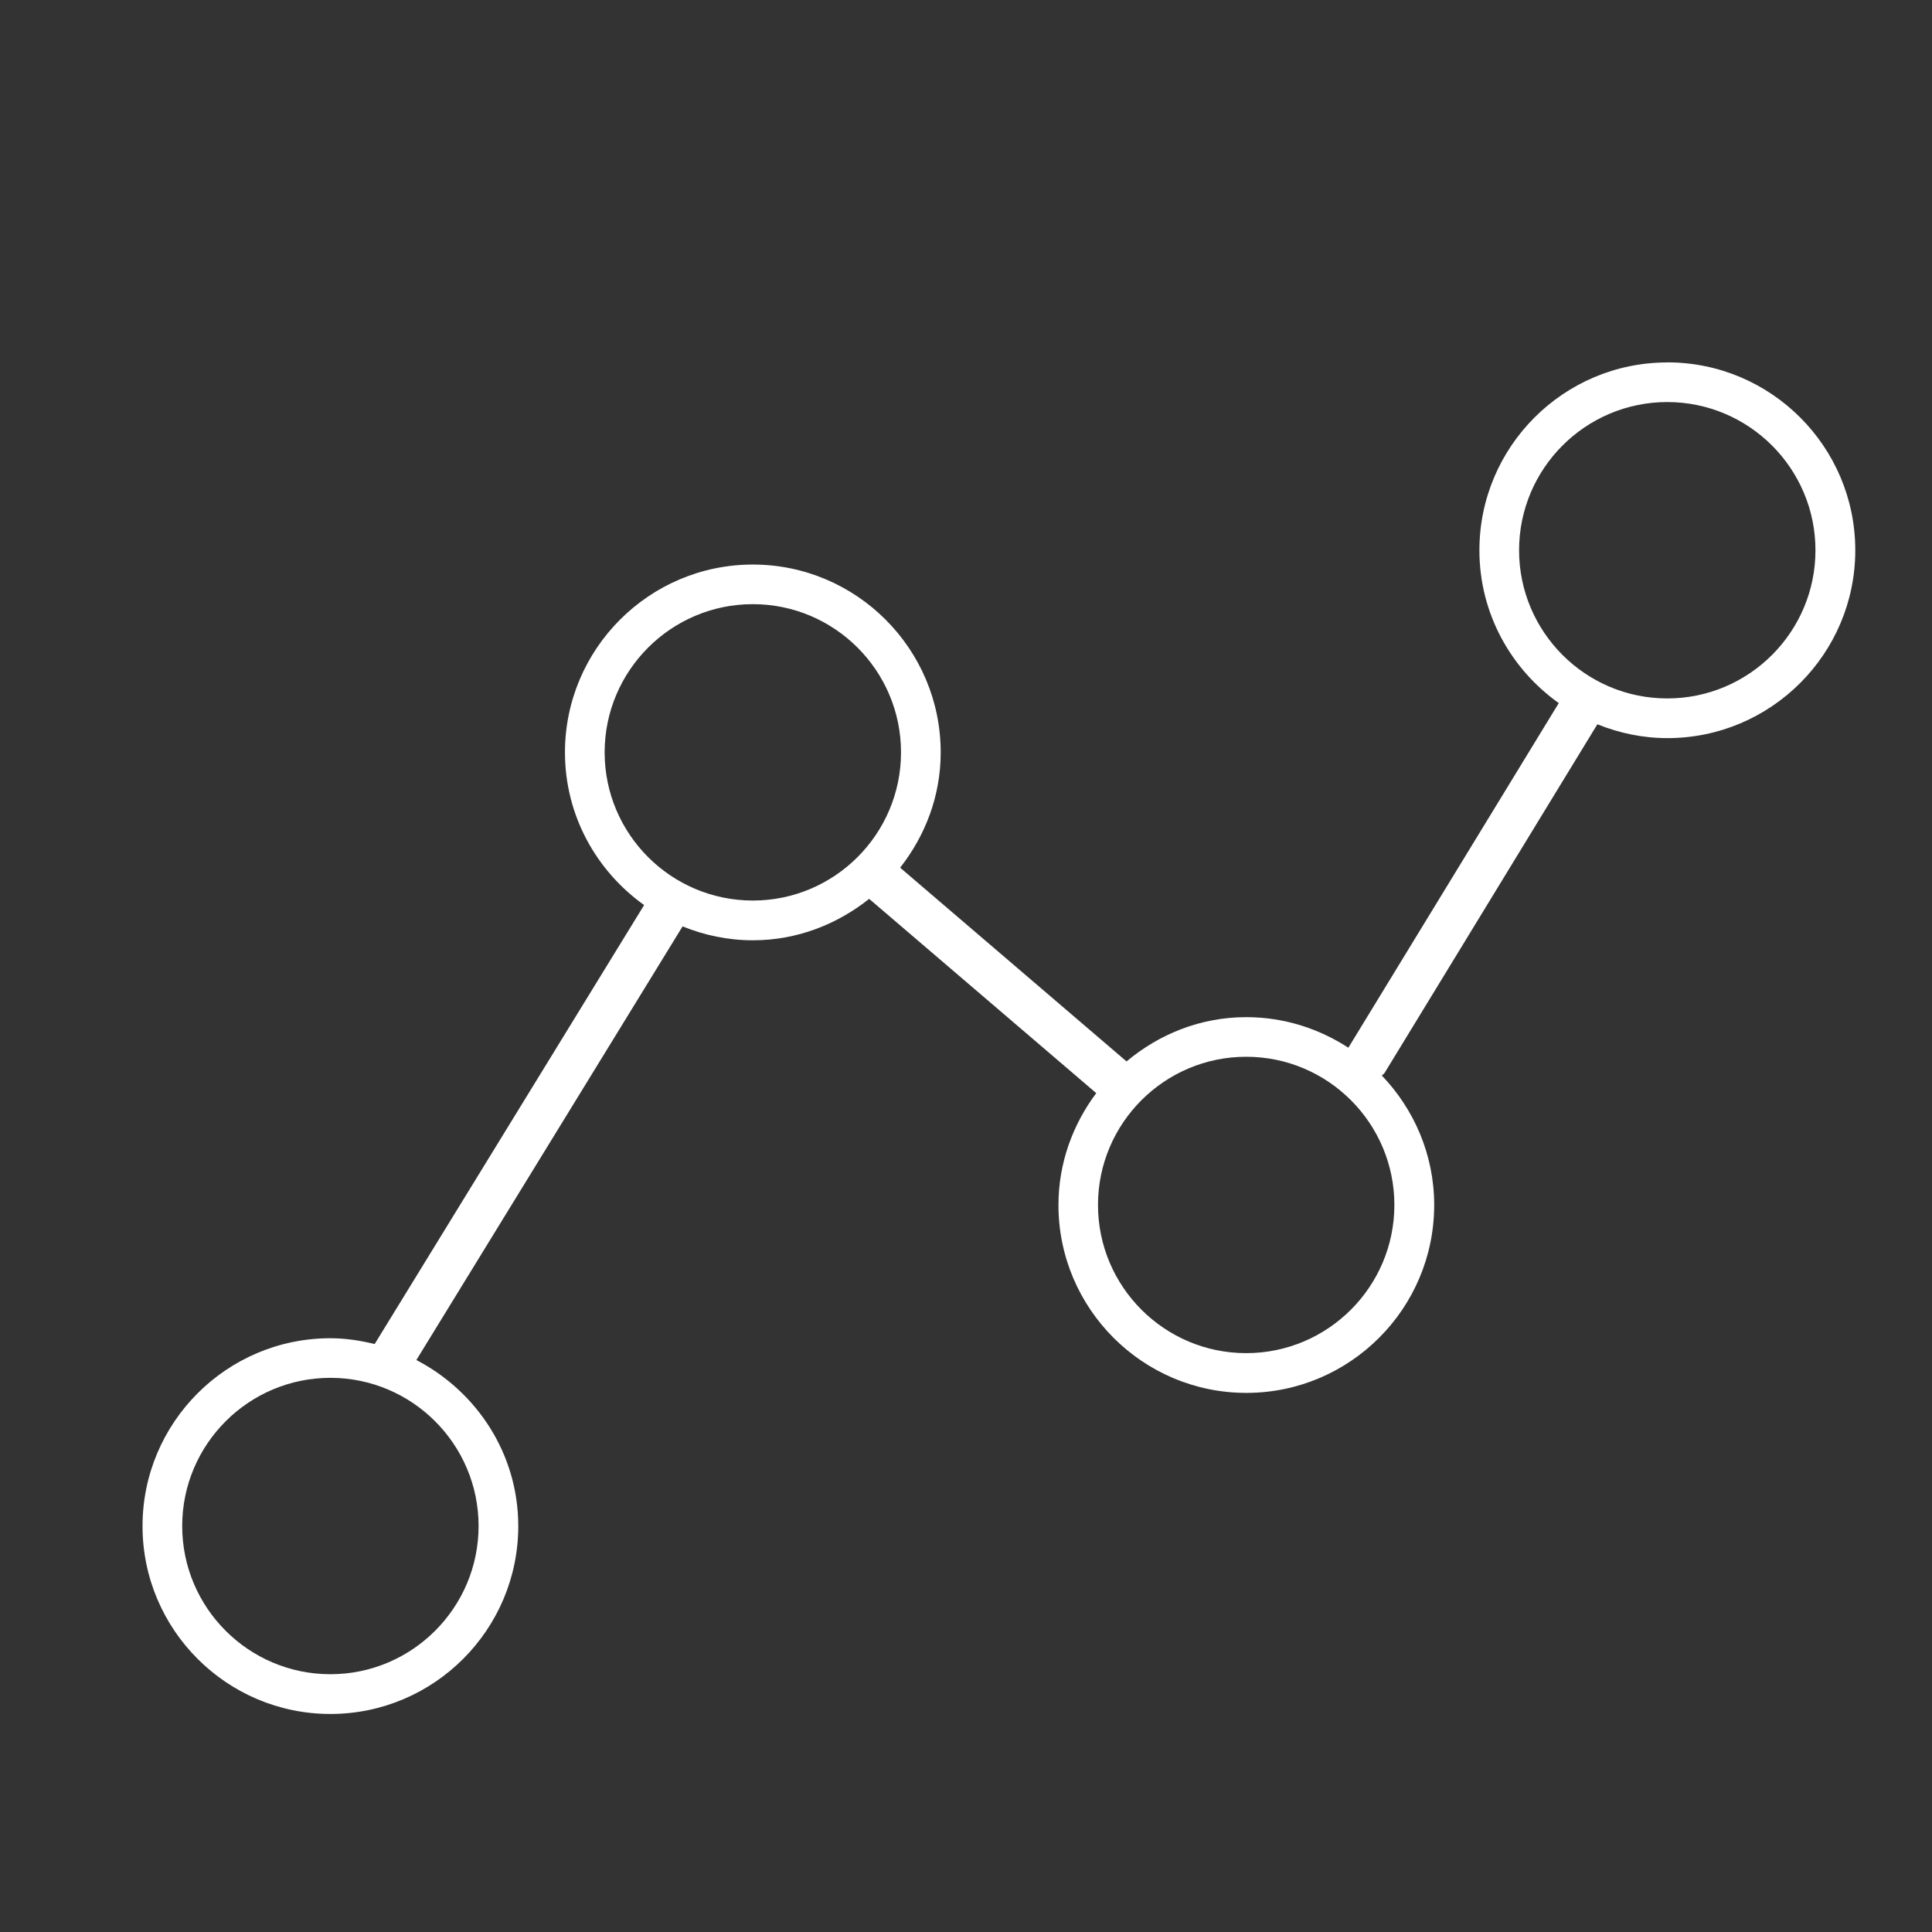 <?xml version="1.0" encoding="UTF-8"?><svg id="Calque_1" xmlns="http://www.w3.org/2000/svg" viewBox="0 0 286.3 286.3"><rect x="0" y="0" width="286.3" height="286.3" fill="#333333" stroke="none"/><defs><style>.cls-1{fill:#fff;}</style></defs><path class="cls-1" d="M247.07,53.71c-15.36,0-27.84,12.49-27.84,27.84,0,9.35,4.67,17.59,11.76,22.64l-31.18,51.07c-4.37-2.84-9.55-4.53-15.14-4.53-6.77,0-12.91,2.52-17.73,6.56l-33.55-28.71c3.71-4.73,6.01-10.61,6.01-17.08,0-15.35-12.49-27.84-27.84-27.84s-27.84,12.49-27.84,27.84c0,9.34,4.66,17.57,11.73,22.62l-39.93,65.05c-2.11-.51-4.29-.86-6.56-.86-15.36,0-27.84,12.49-27.84,27.84s12.49,27.84,27.84,27.84,27.84-12.49,27.84-27.84c0-10.74-6.18-19.97-15.1-24.61l39.45-64.26c3.22,1.31,6.73,2.06,10.42,2.06,6.54,0,12.47-2.36,17.23-6.14l33.65,28.79c-3.47,4.64-5.6,10.35-5.6,16.58,0,15.35,12.49,27.84,27.84,27.84s27.84-12.49,27.84-27.84c0-7.45-2.98-14.19-7.76-19.19,.13-.14,.3-.22,.41-.39l31.53-51.66c3.22,1.3,6.71,2.05,10.38,2.05,15.35,0,27.84-12.49,27.84-27.84s-12.49-27.84-27.84-27.84ZM70.92,226.14c0,12.11-9.85,21.96-21.96,21.96s-21.96-9.85-21.96-21.96,9.85-21.96,21.96-21.96,21.96,9.85,21.96,21.96Zm18.68-114.65c0-12.1,9.85-21.96,21.96-21.96s21.96,9.85,21.96,21.96-9.85,21.96-21.96,21.96-21.96-9.85-21.96-21.96Zm95.07,89.03c-12.11,0-21.96-9.85-21.96-21.96s9.85-21.96,21.96-21.96,21.96,9.85,21.96,21.96-9.85,21.96-21.96,21.96Zm62.4-97.02c-12.11,0-21.96-9.85-21.96-21.96s9.85-21.96,21.96-21.96,21.96,9.85,21.96,21.96-9.85,21.96-21.96,21.96Z"/></svg>